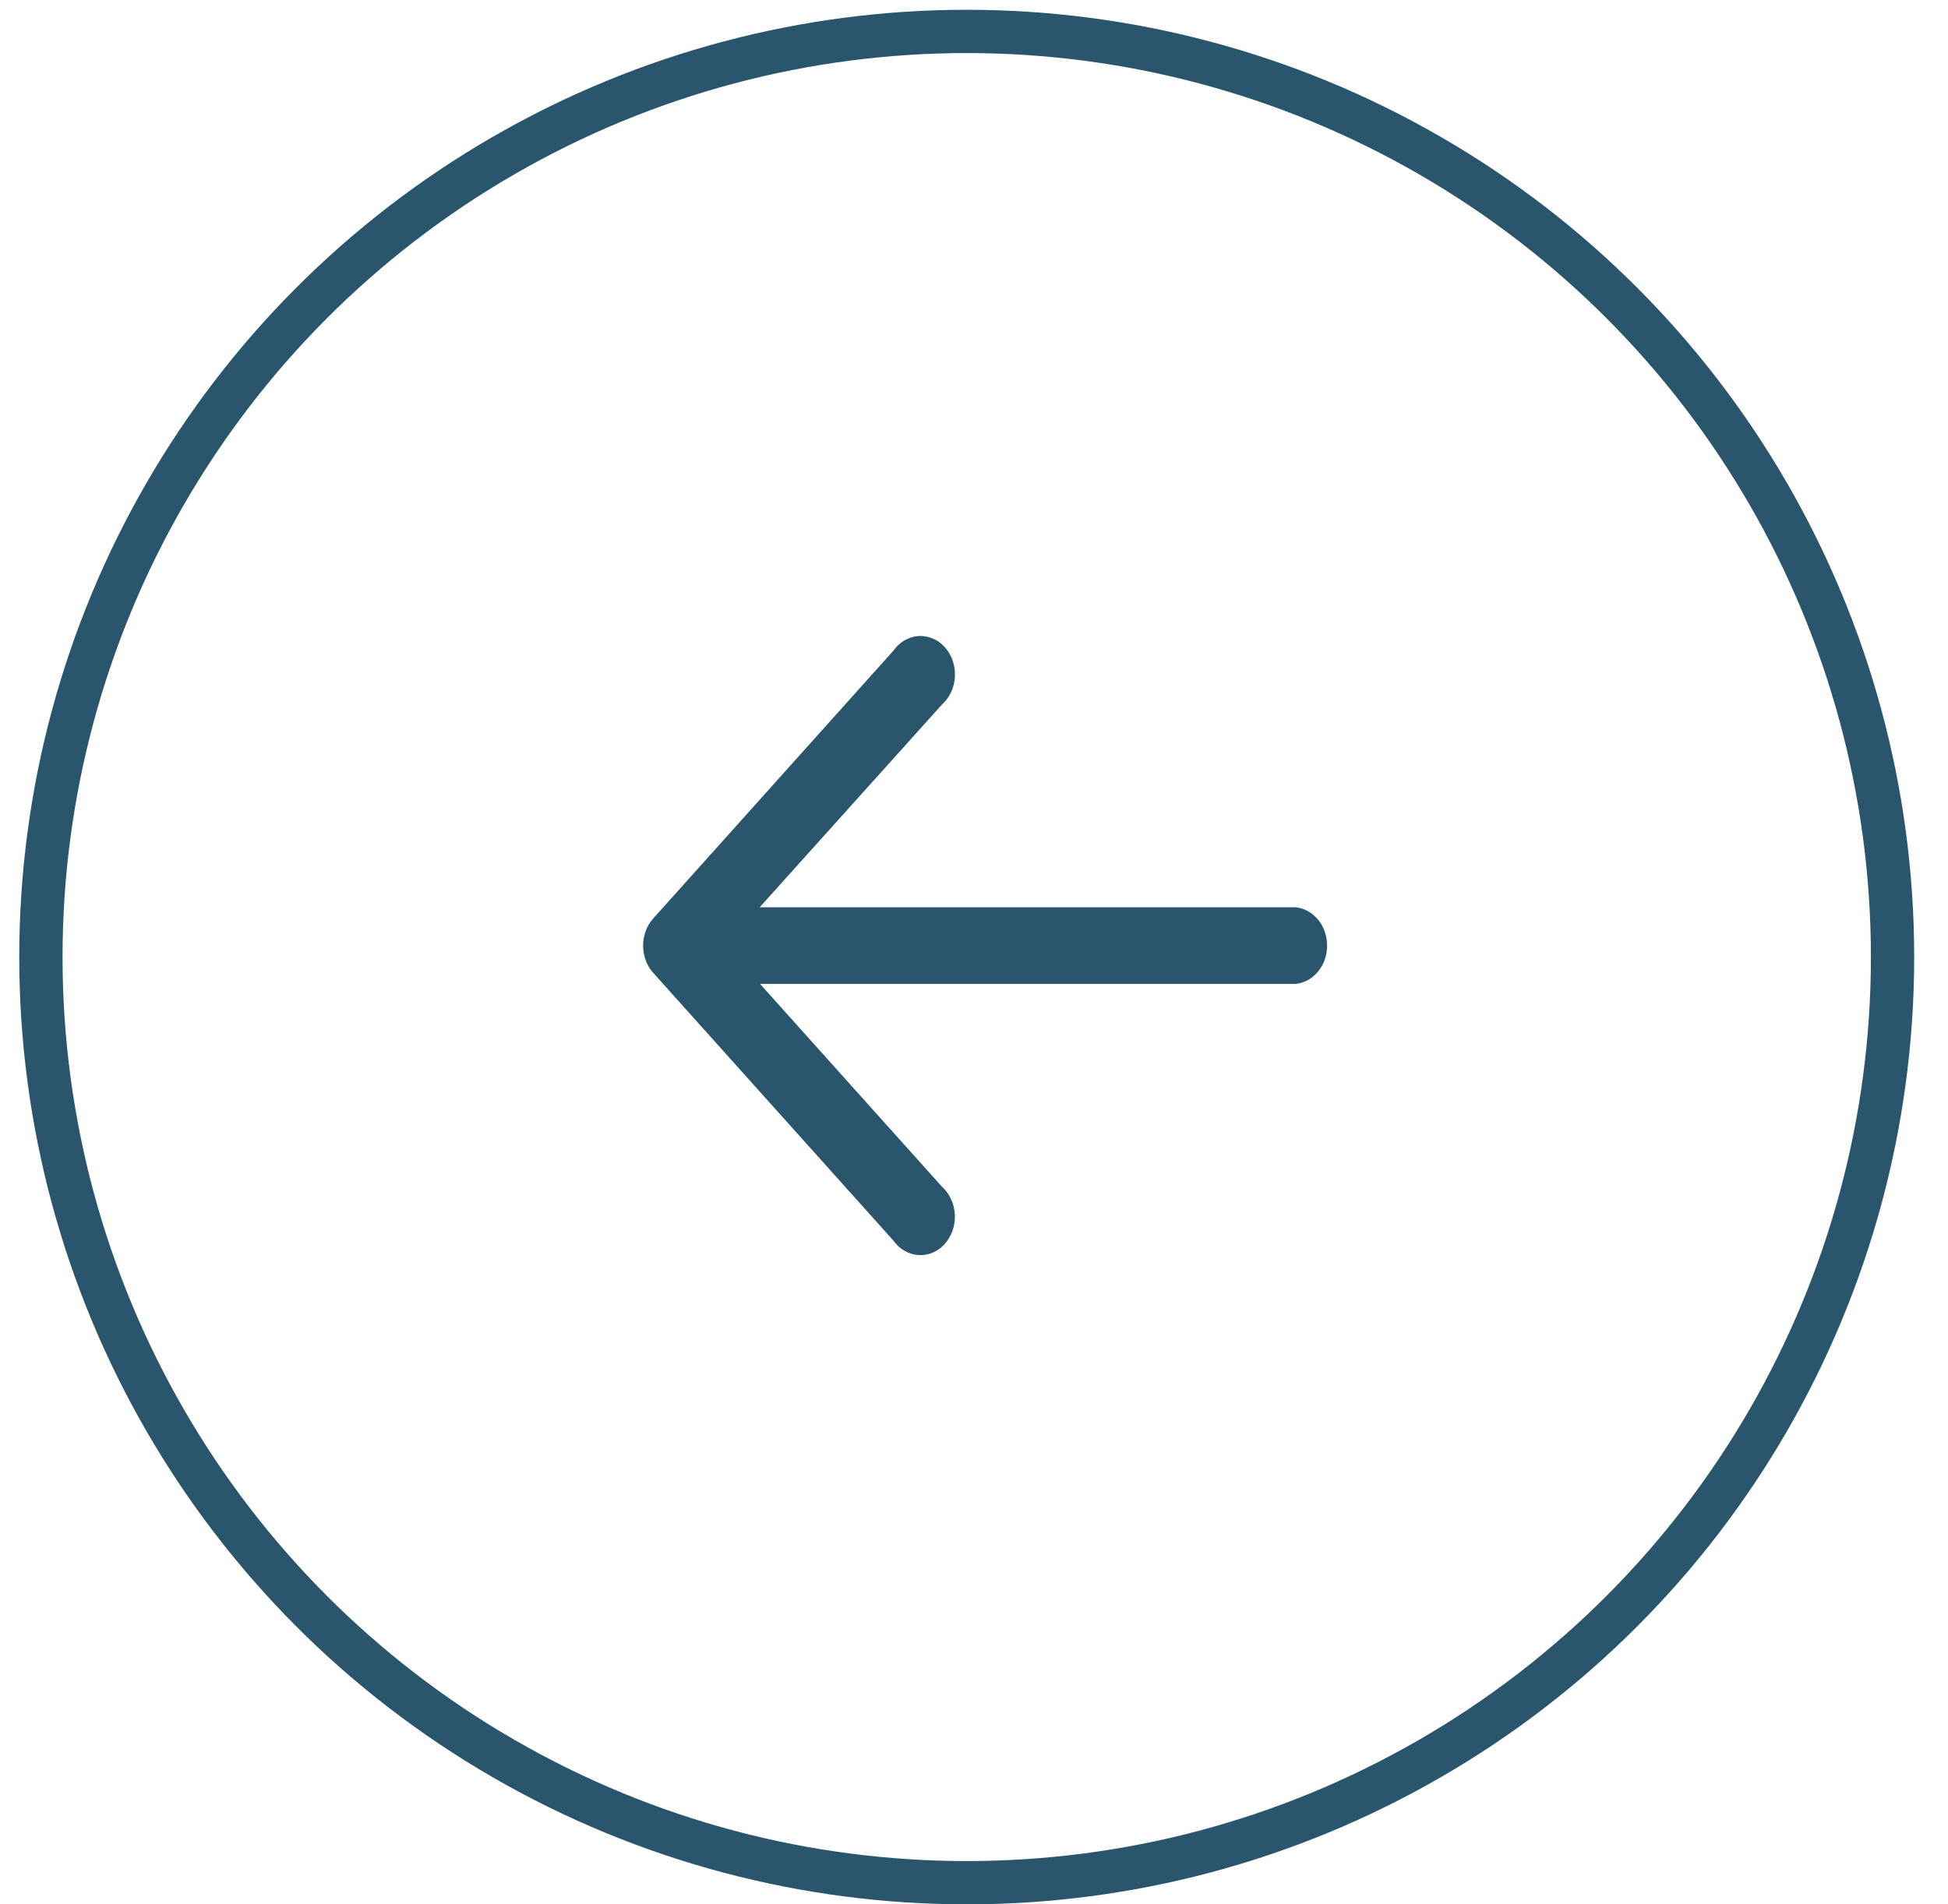 <svg width="45" height="44" viewBox="0 0 45 44" fill="none" xmlns="http://www.w3.org/2000/svg">
<circle class="circle" cx="22.332" cy="22.113" r="21.387" transform="rotate(-180 22.332 22.113)" stroke="#29566C"/>
<path class="arrow" d="M17.557 20.963L29.93 20.963C30.128 20.983 30.313 21.084 30.448 21.248C30.583 21.412 30.657 21.626 30.657 21.848C30.657 22.07 30.583 22.285 30.448 22.448C30.313 22.612 30.128 22.714 29.93 22.733L17.557 22.733L21.764 27.423C21.851 27.501 21.922 27.6 21.973 27.711C22.023 27.822 22.052 27.944 22.058 28.069C22.063 28.194 22.045 28.318 22.004 28.435C21.963 28.551 21.901 28.656 21.822 28.744C21.742 28.832 21.646 28.9 21.542 28.944C21.437 28.987 21.325 29.006 21.213 28.998C21.101 28.991 20.992 28.957 20.893 28.899C20.794 28.841 20.707 28.761 20.637 28.663L15.082 22.469C14.937 22.303 14.856 22.081 14.856 21.849C14.856 21.618 14.937 21.396 15.082 21.23L20.637 15.035C20.706 14.937 20.794 14.855 20.893 14.797C20.992 14.739 21.101 14.704 21.213 14.696C21.325 14.688 21.438 14.707 21.543 14.751C21.648 14.794 21.744 14.862 21.823 14.95C21.903 15.038 21.966 15.144 22.006 15.26C22.047 15.377 22.065 15.502 22.06 15.627C22.054 15.752 22.025 15.874 21.974 15.986C21.923 16.097 21.852 16.195 21.764 16.274L17.549 20.963L17.557 20.963Z" fill="#29566C"/>
</svg>
